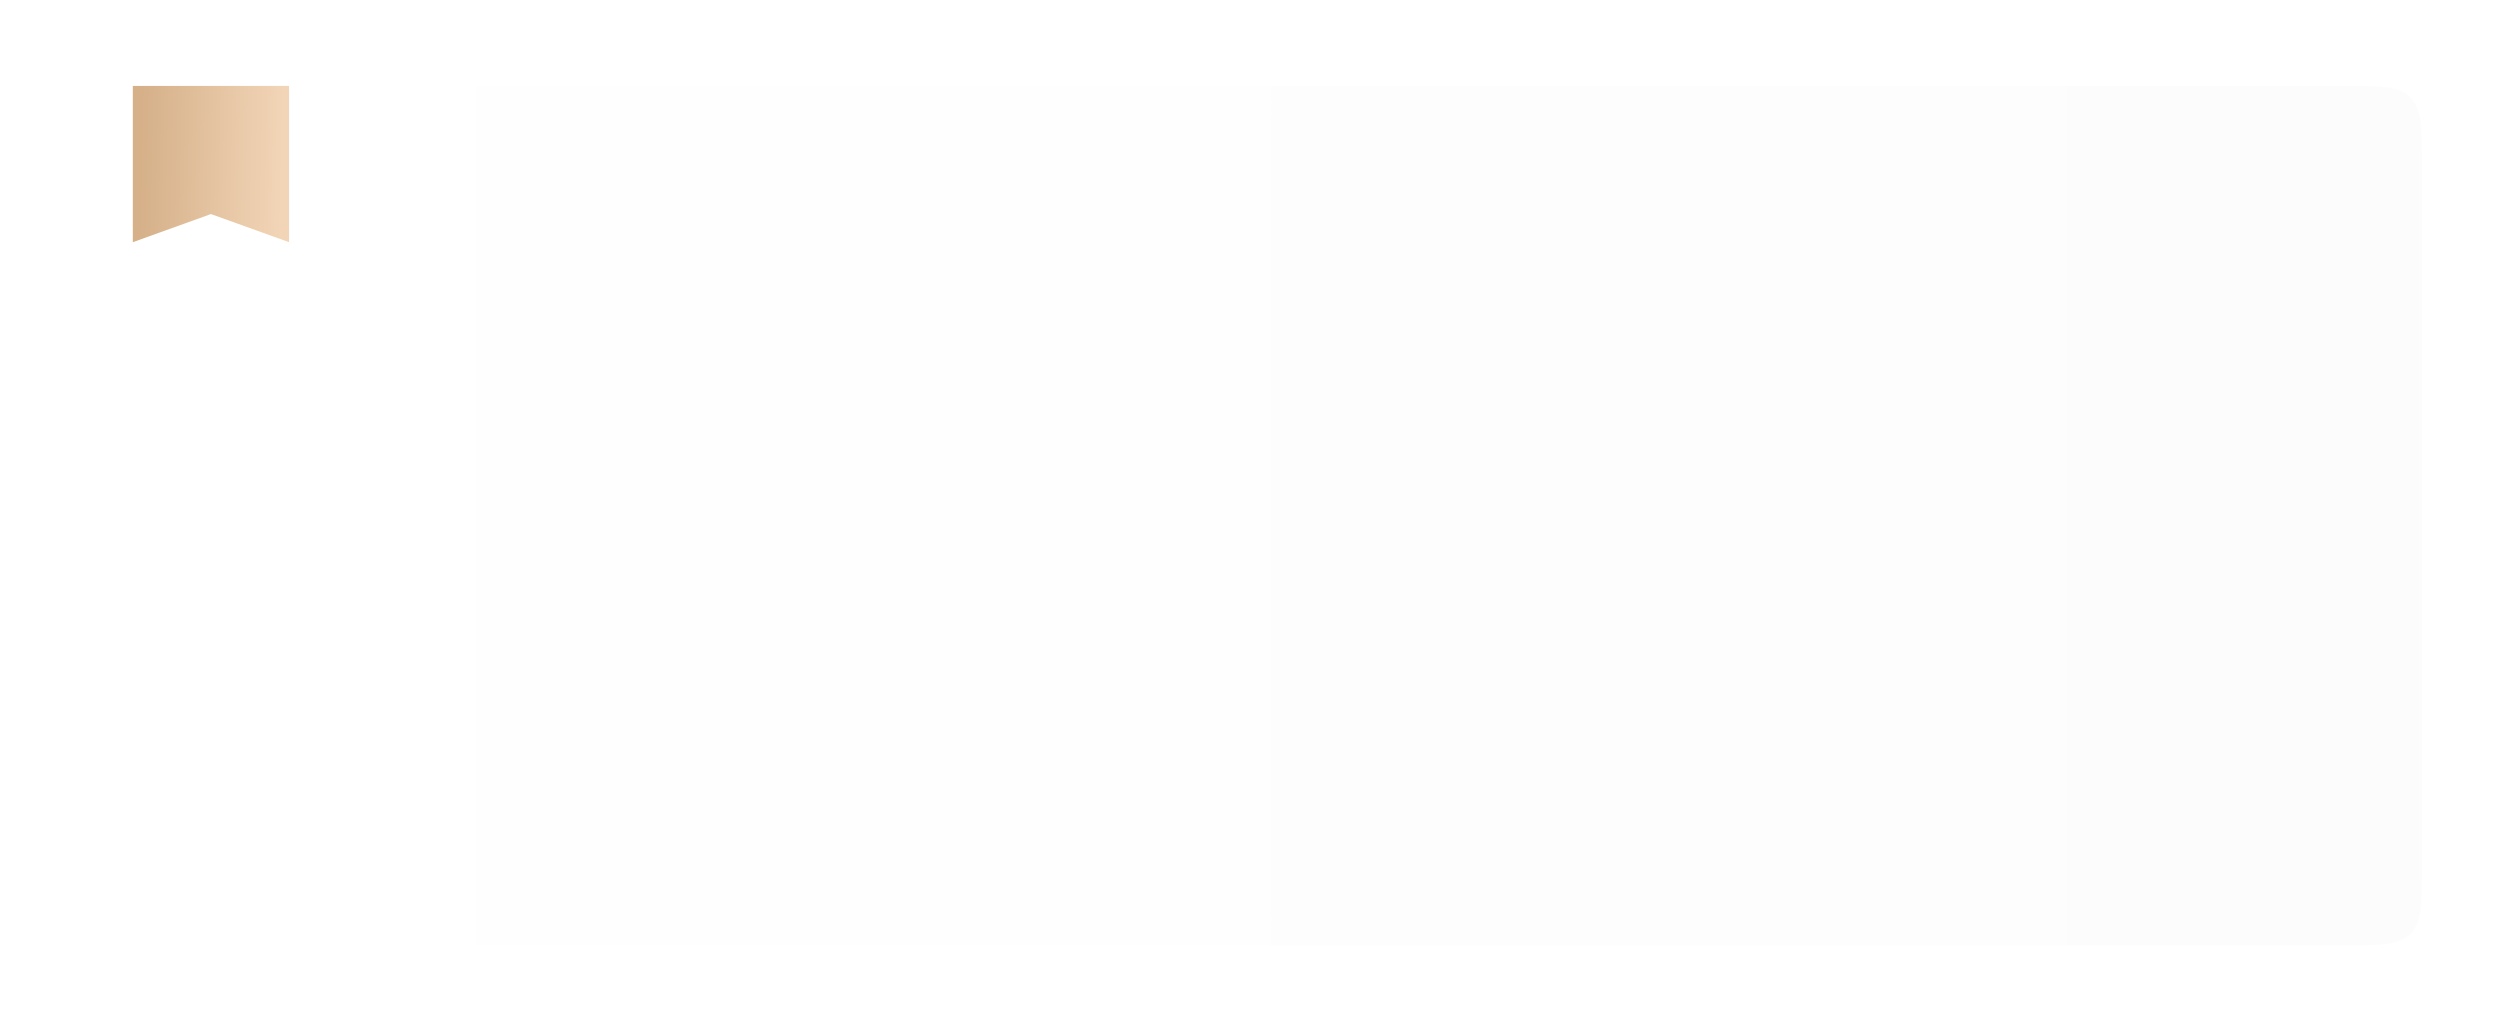 <?xml version="1.0" encoding="UTF-8"?> <svg xmlns="http://www.w3.org/2000/svg" width="320" height="132" viewBox="0 0 320 132" fill="none"><g filter="url(#filter0_d_2301_10663)"><path d="M10 21C10 16.286 10 13.929 11.464 12.464C12.929 11 15.286 11 20 11H300C304.714 11 307.071 11 308.536 12.464C310 13.929 310 16.286 310 21V111C310 115.714 310 118.071 308.536 119.536C307.071 121 304.714 121 300 121H20C15.286 121 12.929 121 11.464 119.536C10 118.071 10 115.714 10 111V21Z" fill="url(#paint0_linear_2301_10663)"></path></g><path d="M17 11H37V31L27 27.4L17 31V11Z" fill="url(#paint1_linear_2301_10663)"></path><defs><filter id="filter0_d_2301_10663" x="-0.6" y="0.4" width="321.2" height="131.2" filterUnits="userSpaceOnUse" color-interpolation-filters="sRGB"><feFlood flood-opacity="0" result="BackgroundImageFix"></feFlood><feColorMatrix in="SourceAlpha" type="matrix" values="0 0 0 0 0 0 0 0 0 0 0 0 0 0 0 0 0 0 127 0" result="hardAlpha"></feColorMatrix><feOffset></feOffset><feGaussianBlur stdDeviation="5.3"></feGaussianBlur><feComposite in2="hardAlpha" operator="out"></feComposite><feColorMatrix type="matrix" values="0 0 0 0 0 0 0 0 0 0 0 0 0 0 0 0 0 0 0.08 0"></feColorMatrix><feBlend mode="normal" in2="BackgroundImageFix" result="effect1_dropShadow_2301_10663"></feBlend><feBlend mode="normal" in="SourceGraphic" in2="effect1_dropShadow_2301_10663" result="shape"></feBlend></filter><linearGradient id="paint0_linear_2301_10663" x1="10" y1="121" x2="722.778" y2="121" gradientUnits="userSpaceOnUse"><stop stop-color="white"></stop><stop offset="1" stop-color="#F8F8F8"></stop></linearGradient><linearGradient id="paint1_linear_2301_10663" x1="17.861" y1="21" x2="36.225" y2="21.403" gradientUnits="userSpaceOnUse"><stop stop-color="#D5B089"></stop><stop offset="1" stop-color="#F2D5B7"></stop></linearGradient></defs></svg> 